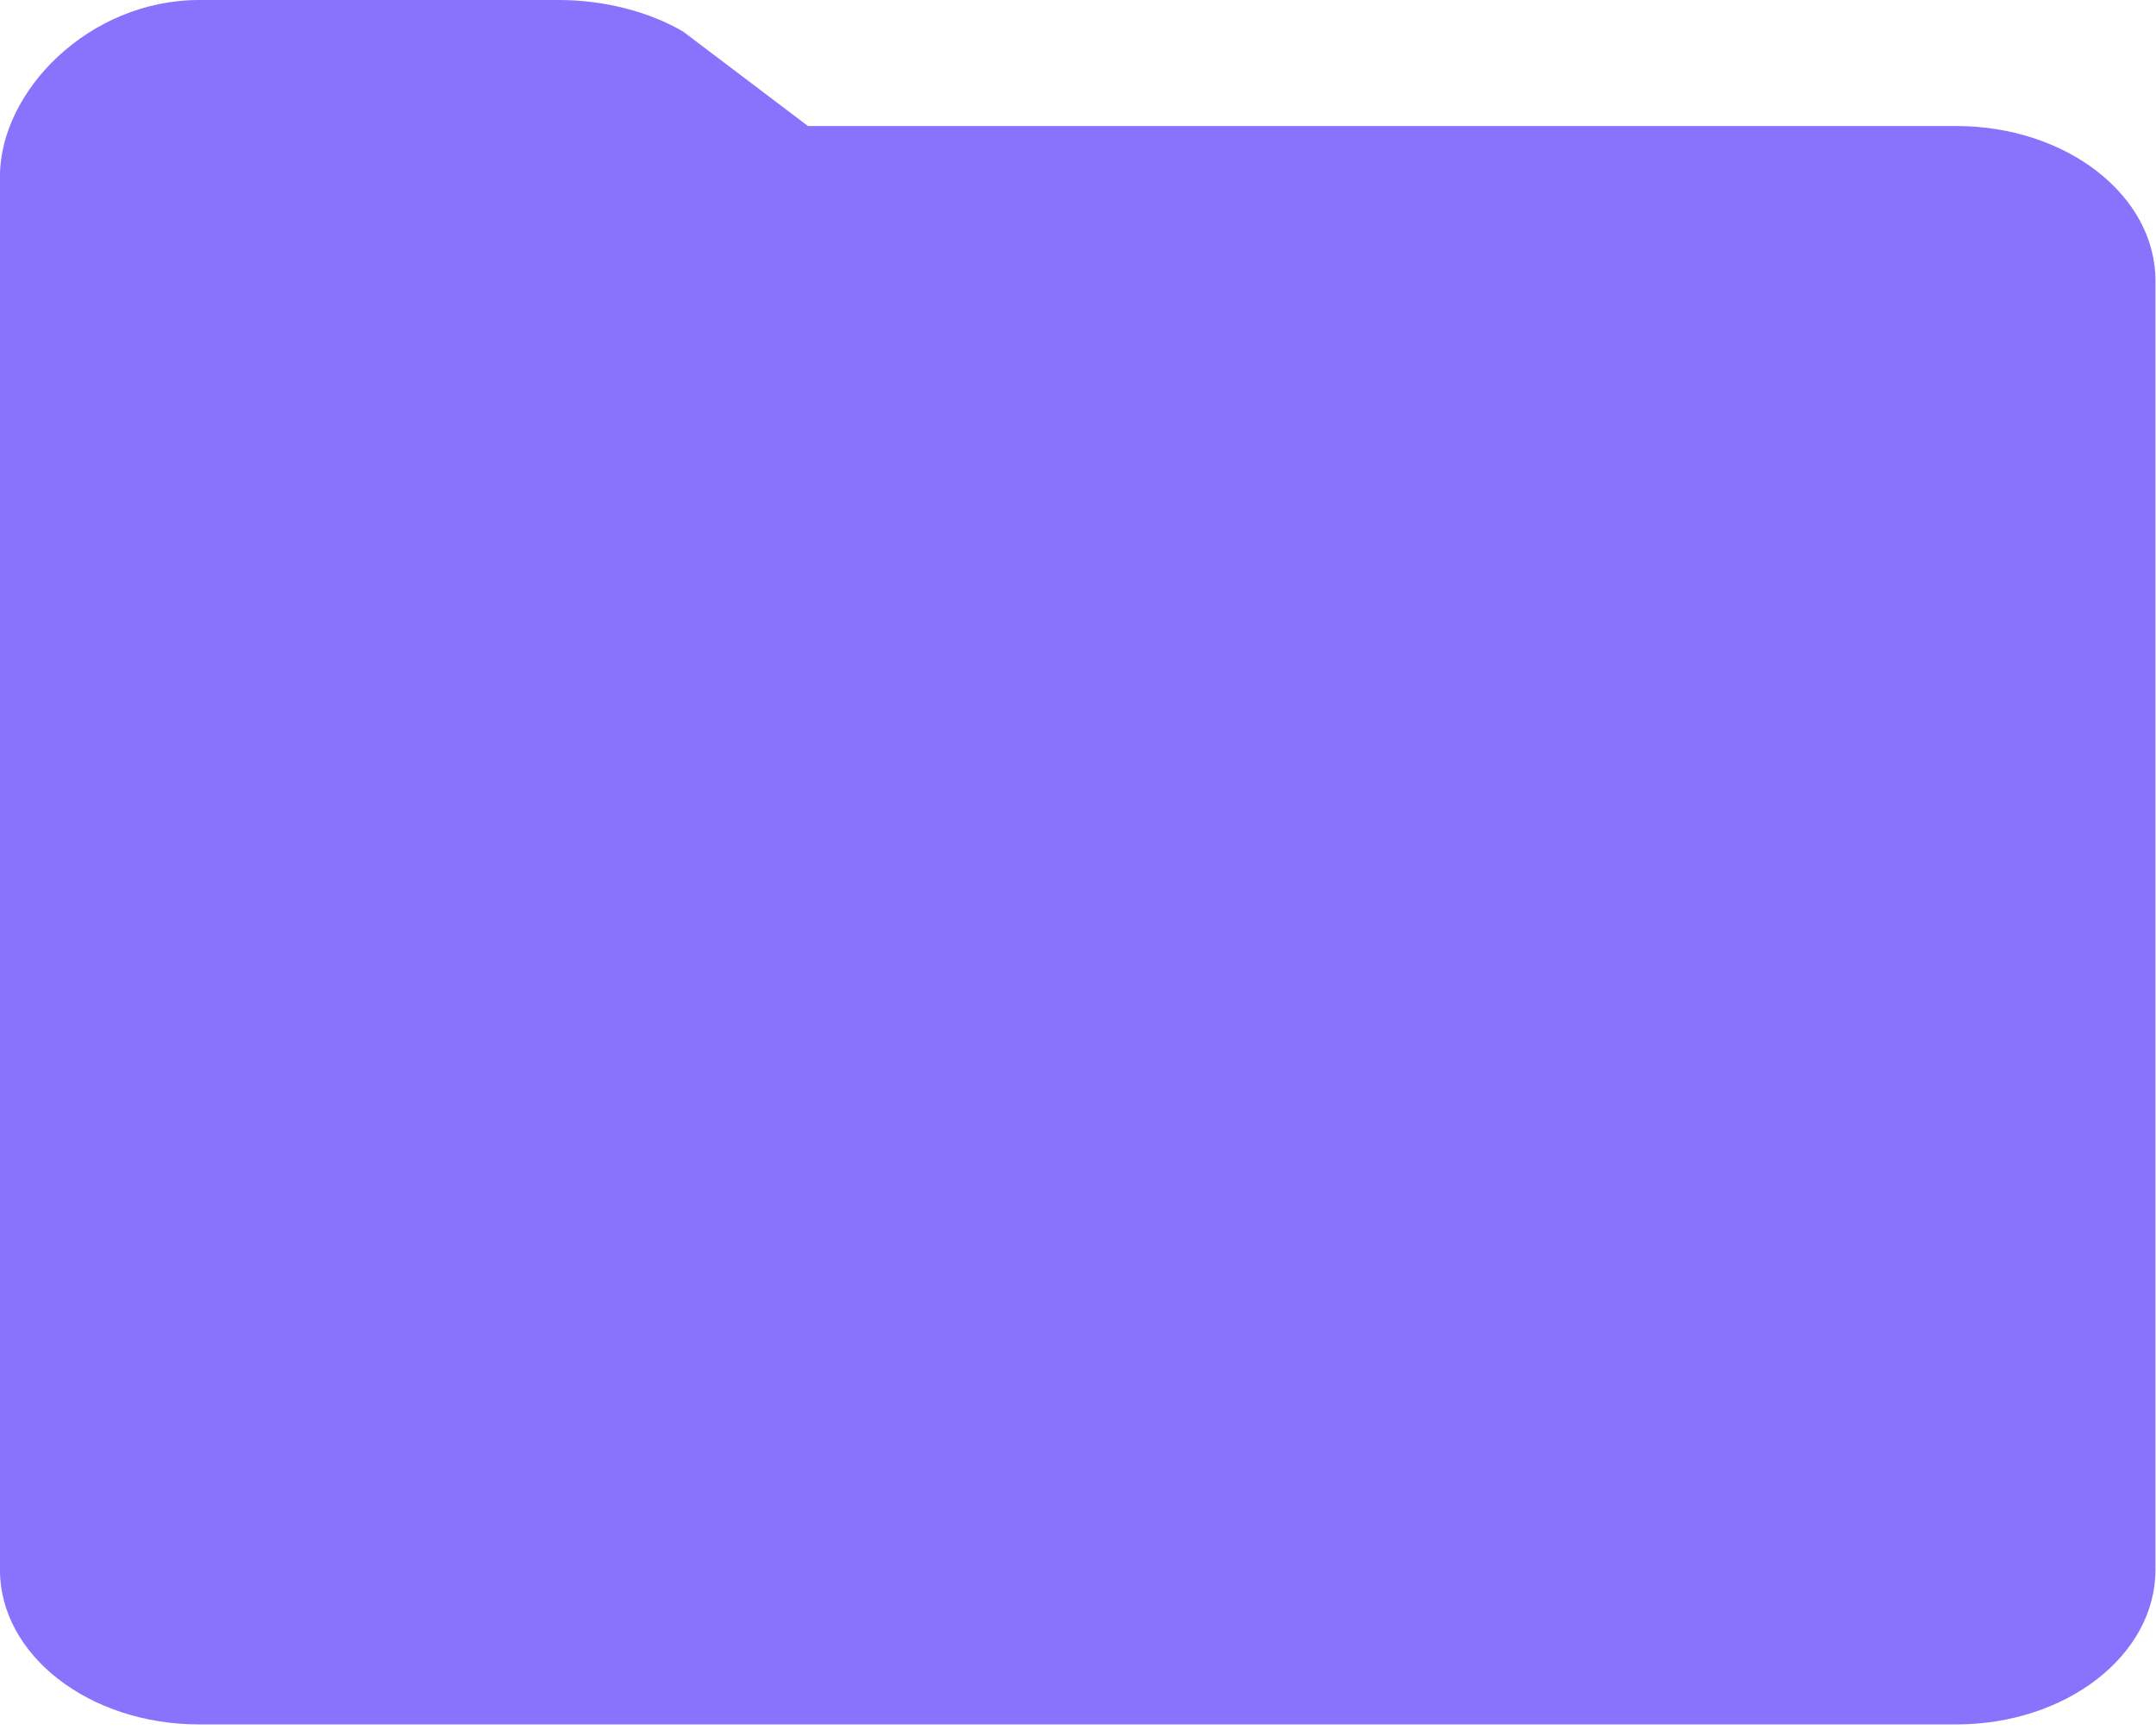 <?xml version="1.0" encoding="UTF-8"?> <svg xmlns="http://www.w3.org/2000/svg" viewBox="0 0 200.00 160.47" data-guides="{&quot;vertical&quot;:[],&quot;horizontal&quot;:[]}"><defs></defs><path fill="#8a73fc" stroke="none" fill-opacity="1" stroke-width="1" stroke-opacity="1" id="tSvg673c688654" title="Path 2" d="M199.95 26.036C199.95 18.113 191.673 11.69 181.463 11.69C145.959 11.69 110.455 11.69 74.951 11.69C71.093 8.771 67.235 5.852 63.376 2.933C60.275 1.107 56.066 0 51.873 0C41.27 0.001 18.483 0 18.483 0C8.273 0 -0.004 8.442 -0.004 16.365C-0.004 59.449 -0.004 102.533 -0.004 145.617C-0.004 153.54 8.273 159.963 18.483 159.963C72.81 159.963 127.136 159.963 181.463 159.963C191.673 159.963 199.95 153.54 199.95 145.617C199.95 105.757 199.95 65.897 199.95 26.036Z"></path></svg> 